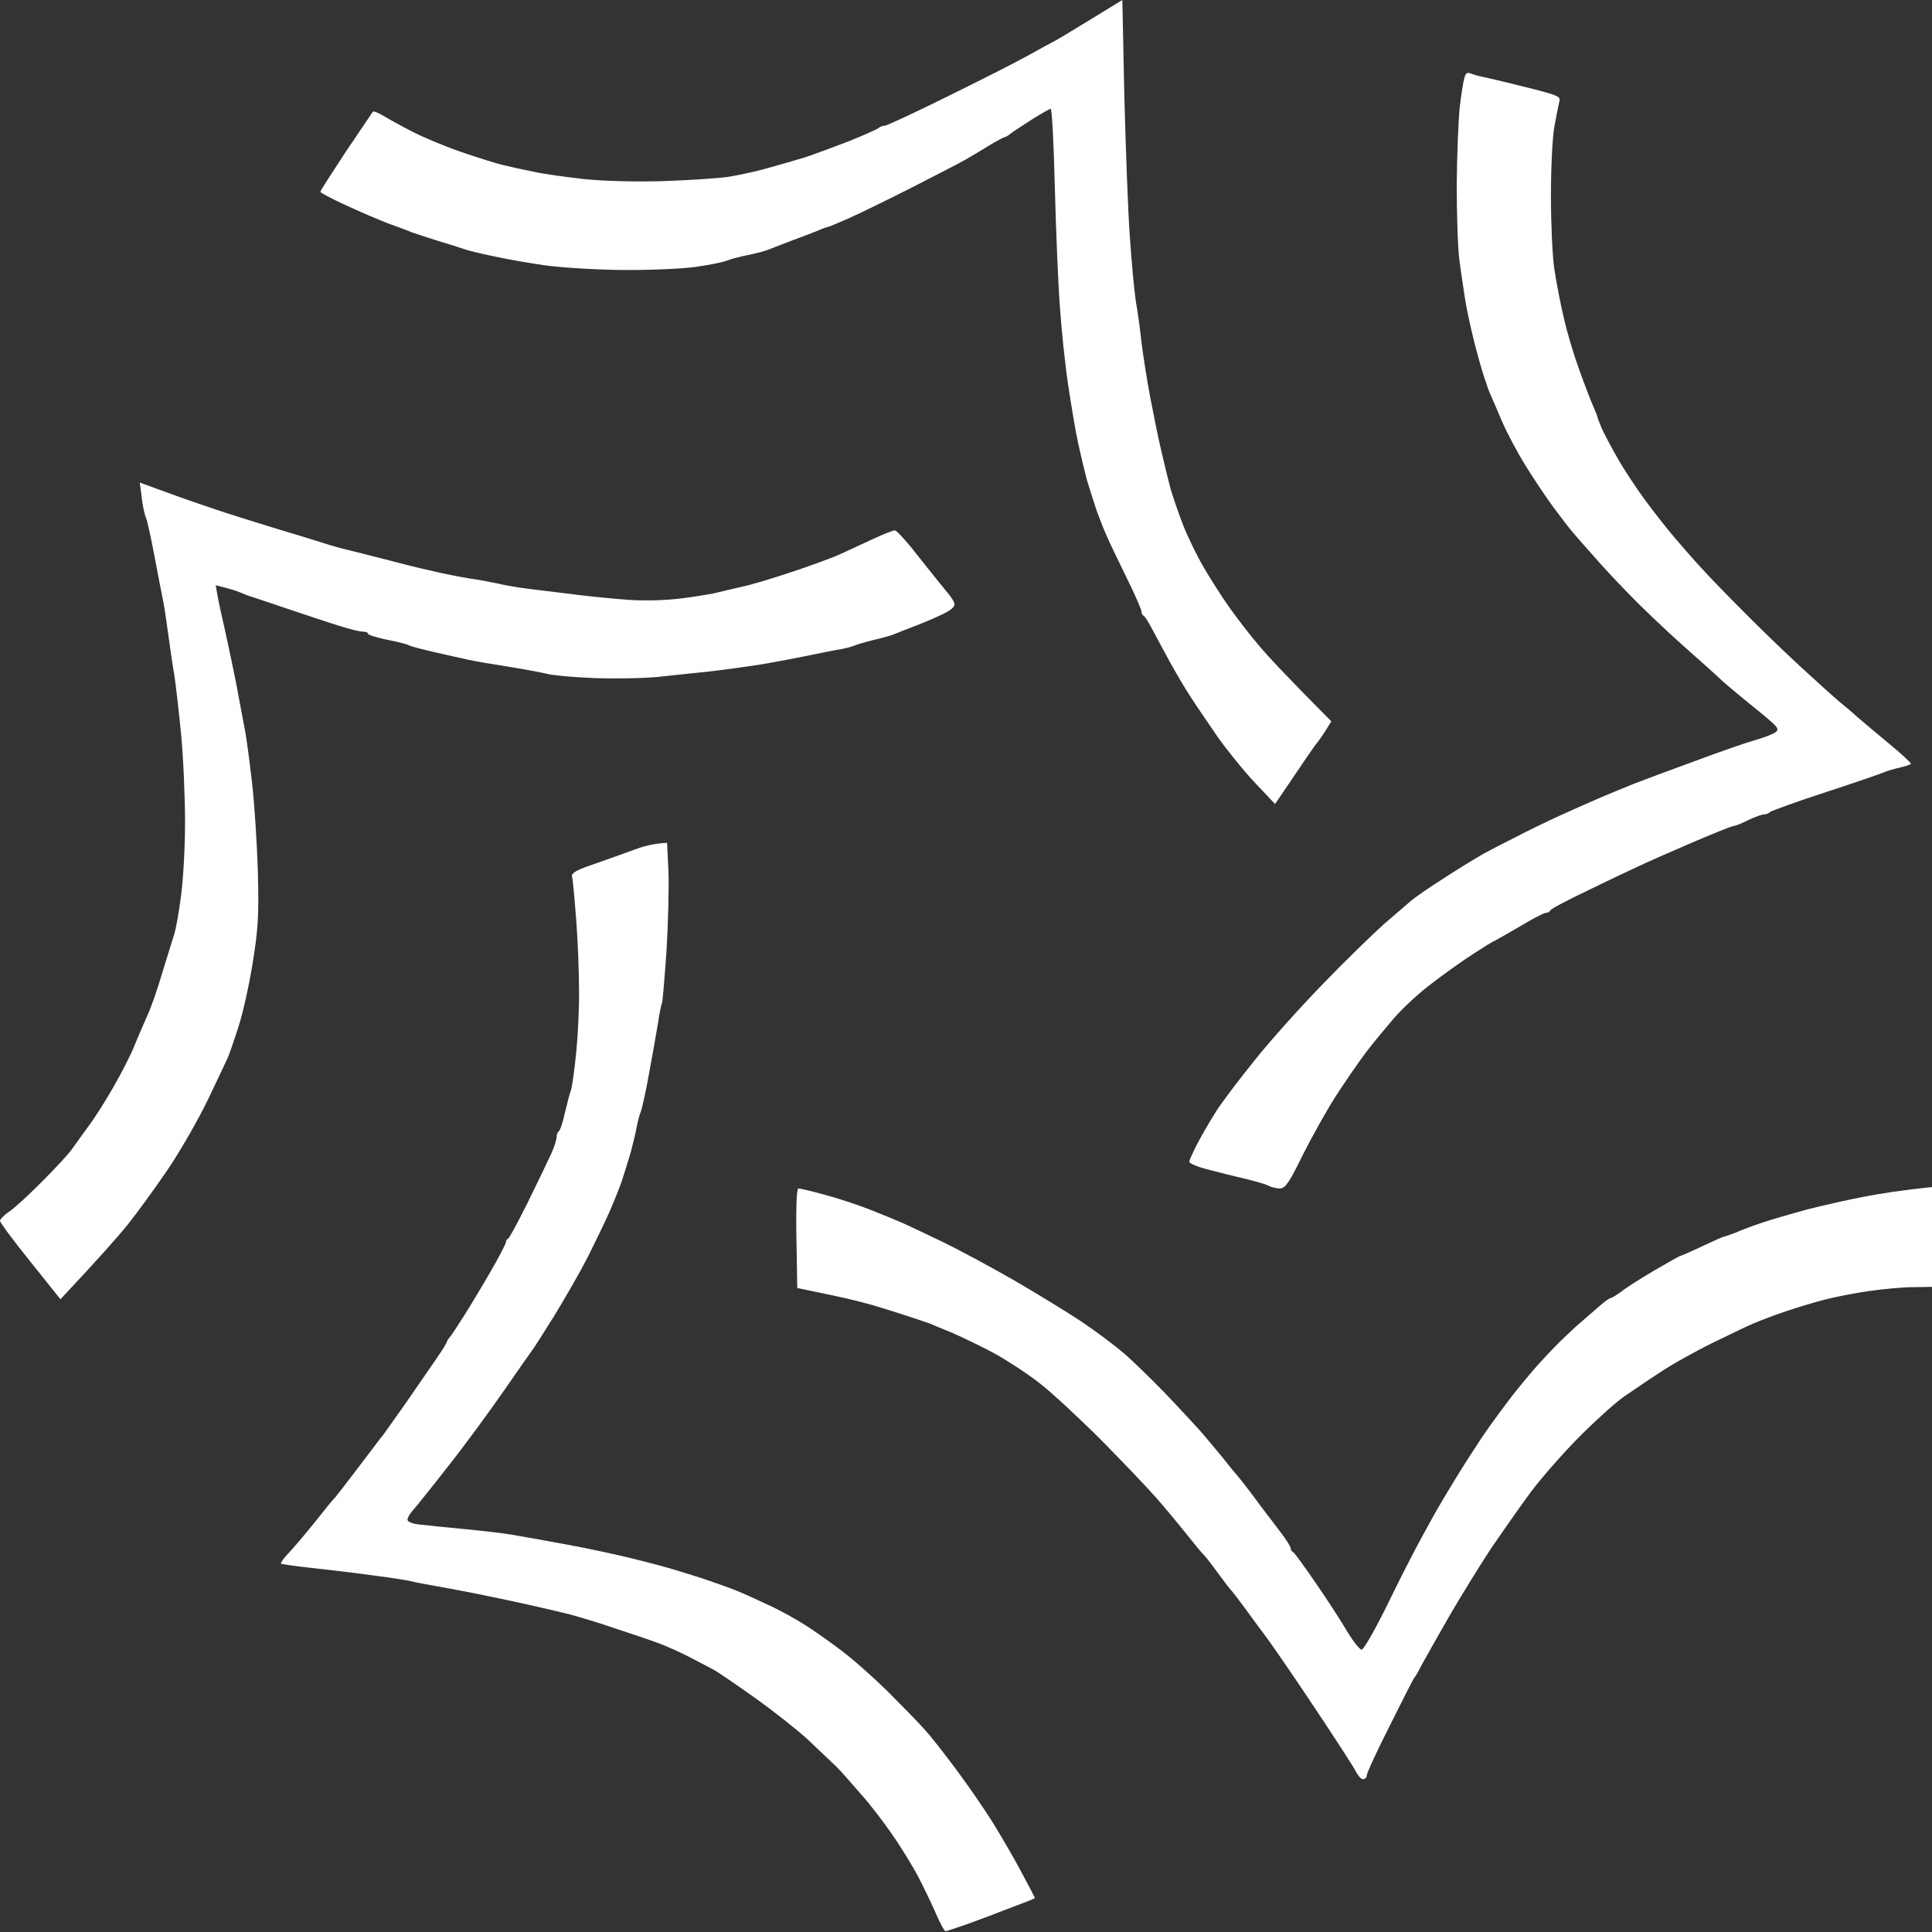 <?xml version="1.0" encoding="UTF-8"?> <svg xmlns="http://www.w3.org/2000/svg" width="687" height="687" viewBox="0 0 687 687" fill="none"><rect x="0" y="0" width="687" height="687" fill="#333333" stroke="none"/> <path d="M388.8 6.3C383.1 9.8 377.3 13.3 375.9 14.1C374.5 14.8 369.6 17.5 364.9 20.1C360.2 22.7 347.3 29.2 336.1 34.7C325 40.2 315.3 44.7 314.6 44.7C313.9 44.7 312.9 45.1 312.3 45.6C311.8 46 307.1 48.1 301.9 50.2C296.7 52.2 289.7 54.8 286.4 55.9C283.1 56.9 277 58.7 272.9 59.8C268.8 61 262.5 62.3 258.9 62.9C255.3 63.4 245 64.1 235.9 64.4C225.9 64.7 214.9 64.4 207.9 63.7C201.6 63 193.5 61.9 189.9 61.1C186.3 60.4 181.4 59.3 178.9 58.7C176.4 58.1 169.7 56 163.9 54C158.1 52 150.2 48.7 146.4 46.7C142.5 44.7 138 42.2 136.2 41.1C134.5 40.1 132.8 39.4 132.6 39.7C132.4 40 128.1 46.4 123 53.9C118 61.5 113.9 67.9 113.9 68.2C113.9 68.5 117.8 70.6 122.6 72.8C127.5 75.1 134.3 78 137.9 79.4C141.5 80.7 145.3 82.1 146.4 82.6C147.5 83 151.8 84.4 155.9 85.7C160 86.9 164.3 88.3 165.4 88.7C166.5 89.1 171 90.2 175.4 91.1C179.8 92.1 187.9 93.5 193.4 94.3C198.9 95.1 211.3 95.9 220.9 96C230.9 96.1 242.3 95.6 247.4 94.9C252.3 94.2 257.3 93.2 258.4 92.7C259.5 92.2 262.9 91.3 265.9 90.7C268.9 90.1 272.3 89.2 273.4 88.7C274.5 88.3 278.1 86.9 281.4 85.6C284.7 84.4 288.9 82.8 290.6 82.1C292.4 81.3 294.1 80.7 294.4 80.7C294.7 80.7 298.2 79.2 302.1 77.5C306.1 75.7 316.1 70.8 324.4 66.6C332.6 62.4 341 58.1 342.9 57C344.8 55.9 348.8 53.6 351.6 51.8C354.5 50.1 357.1 48.7 357.4 48.7C357.7 48.7 358.5 48.2 359.1 47.7C359.8 47.1 363.2 44.9 366.6 42.7C370.1 40.5 373.2 38.7 373.6 38.7C374.1 38.7 374.7 51.4 375.1 66.9C375.5 82.5 376.3 101.5 376.9 109.2C377.4 116.9 378.7 129.3 379.8 136.7C380.9 144.1 382.5 153.6 383.4 157.7C384.3 161.8 385.7 167.7 386.5 170.7C387.4 173.7 389 178.7 390 181.7C391.1 184.7 392.7 188.8 393.6 190.7C394.4 192.6 397.5 199.1 400.5 205.2C403.5 211.2 405.9 216.8 405.9 217.4C405.9 218.1 406.2 218.8 406.6 218.9C407.1 219.1 408.4 221.2 409.7 223.7C411 226.2 413.8 231.3 415.9 235.2C418 239 421.3 244.7 423.3 247.7C425.2 250.7 429.7 257.2 433.1 262.2C436.6 267.1 442.5 274.4 446.4 278.5L453.4 285.9C464.2 269.9 467.6 265 467.9 264.7C468.2 264.4 469.6 262.5 471 260.4L473.4 256.5C457.8 240.8 450.8 233.3 447.8 229.7C444.7 226.1 440 220 437.3 216.2C434.5 212.3 430.4 205.8 428 201.7C425.6 197.6 422.3 190.8 420.7 186.7C419.1 182.6 417.1 176.7 416.2 173.7C415.4 170.7 413.9 164.4 412.8 159.7C411.7 155 410 146.5 408.9 140.7C407.8 134.9 406.5 126.4 405.9 121.7C405.4 117 404.5 110.5 403.9 107.2C403.4 103.9 402.4 93.8 401.8 84.7C401.1 75.6 400.3 52.8 399.8 34.1L399.1 0L388.8 6.3ZM283.2 440.3L283.5 458C292.8 459.9 297.7 461 300.5 461.6C303.2 462.2 307.9 463.4 311 464.3C314 465.2 319.2 466.8 322.5 467.9C325.8 469 329.4 470.2 330.5 470.6C331.6 471.1 335.4 472.6 339 474.1C342.5 475.7 349.1 478.8 353.5 481.2C357.9 483.6 365.1 488.3 369.5 491.7C373.9 495.1 383.8 504.3 391.5 512C399.2 519.8 408.2 529.2 411.5 533C414.8 536.8 419.7 542.7 422.3 546C425 549.4 427.5 552.4 427.8 552.6C428.2 552.9 430.5 555.8 432.9 559.1C435.3 562.4 437.6 565.4 437.9 565.6C438.2 565.9 440.3 568.6 442.5 571.6C444.7 574.7 448.4 579.6 450.6 582.6C452.9 585.7 460.6 596.9 467.7 607.6C474.9 618.4 481.4 628.4 482.1 629.9C482.9 631.4 484 632.7 484.7 632.7C485.4 632.6 486 632.1 486 631.4C485.9 630.7 489.6 622.7 494.2 613.6C498.7 604.6 502.6 596.9 502.9 596.6C503.2 596.4 504.4 594.3 505.5 592.1C506.7 589.9 511.1 582.1 515.4 574.6C519.7 567.2 526.4 556.4 530.2 550.6C534.1 544.9 540.4 535.9 544.3 530.6C548.2 525.4 556.1 516.4 561.9 510.6C567.7 504.8 574.7 498.5 577.5 496.6C580.2 494.8 585.8 490.9 590 488.2C594.1 485.4 602.7 480.6 609 477.5C615.3 474.4 622 471.2 624 470.4C625.9 469.6 630.8 467.7 635 466.3C639.1 464.9 645.4 463 649 462.1C652.5 461.2 659.5 459.8 664.5 459.1C669.4 458.4 676.5 457.7 680.2 457.7L687 457.6V422.1C676.5 423.2 668.7 424.4 663 425.5C657.2 426.6 648 428.7 642.5 430.1C637 431.6 629.8 433.7 626.5 434.8C623.2 435.9 619 437.5 617.2 438.3C615.4 439 613.6 439.6 613.2 439.7C612.8 439.7 609.2 441.3 605.2 443.2C601.2 445.1 597.7 446.6 597.5 446.6C597.2 446.6 593 449 588.2 451.8C583.4 454.6 578.1 458 576.5 459.3C574.8 460.5 573.1 461.6 572.7 461.6C572.3 461.6 570.5 462.9 568.8 464.4C567 465.9 563.3 469.2 560.5 471.6C557.8 474.1 554.4 477.3 553 478.8C551.6 480.2 548.9 483.1 546.9 485.3C545 487.4 540.9 492.3 537.9 496.1C534.9 500 530.1 506.5 527.3 510.6C524.5 514.8 520.3 521.3 518 525.1C515.6 529 512.8 533.7 511.7 535.6C510.5 537.6 507.7 542.7 505.3 547.1C502.9 551.5 497.4 562.2 493.2 570.9C488.9 579.6 484.9 586.6 484.2 586.6C483.5 586.6 481.3 583.8 479.2 580.4C477.2 576.9 472.2 569.2 468 563.1C463.9 557.1 460.2 552 459.8 551.9C459.3 551.7 459 551.2 459 550.6C459 550.1 457.4 547.5 455.4 544.9C453.4 542.3 451.3 539.4 450.6 538.6C450 537.8 447.4 534.4 445 531.1C442.5 527.8 440.2 524.9 439.9 524.6C439.7 524.4 437.4 521.7 435 518.6C432.5 515.6 428.8 511.1 426.6 508.6C424.4 506.2 418.8 500.1 414 495.1C409.2 490.2 402.7 483.8 399.4 481C396.1 478.2 389.4 473.2 384.5 469.9C379.5 466.6 368.9 460.1 361 455.5C353 450.9 341.7 444.8 336 442C330.2 439.2 323.4 436 321 434.9C318.5 433.8 312.9 431.5 308.5 429.8C304.1 428.1 297 425.8 292.7 424.7C288.4 423.5 284.5 422.6 283.9 422.6C283.3 422.6 283 428.8 283.2 440.3ZM520.7 27.8C520.3 29.1 519.6 33.6 519.1 37.9C518.6 42.2 518.1 54.7 518 65.7C518 76.7 518.4 88.9 519 92.9C519.5 96.9 520.5 103.1 521 106.6C521.6 110.2 523 116.7 524.1 121.1C525.2 125.5 526.8 131.2 527.6 133.6C528.4 136.1 529.4 139 529.9 140.1C530.4 141.2 532.3 145.5 534 149.6C535.8 153.8 539.6 161 542.5 165.6C545.4 170.3 549.8 176.9 552.4 180.4C554.9 183.8 558.2 188.1 559.7 189.8C561.2 191.6 564.5 195.3 567 198.1C569.4 200.9 574.8 206.7 579 211C583.1 215.3 591.8 223.6 598.4 229.5C605 235.3 611.3 241 612.4 242.1C613.6 243.2 618.7 247.5 623.8 251.6C632.3 258.5 633 259.2 631.3 260.4C630.3 261.1 627 262.4 624 263.2C620.9 264.1 611.3 267.4 602.5 270.7C593.7 273.9 583.8 277.6 580.5 278.9C577.2 280.3 573.1 281.9 571.5 282.6C569.8 283.3 567.1 284.5 565.5 285.2C563.8 285.9 558.9 288.1 554.5 290.1C550.1 292.1 542.9 295.6 538.5 297.9C534.1 300.1 529.1 302.7 527.5 303.6C525.8 304.6 522.4 306.6 520 308.1C517.5 309.7 513 312.5 510 314.5C506.9 316.5 503.4 319 502 320.1C500.7 321.2 496.2 325.1 492 328.7C487.9 332.4 478.2 341.8 470.5 349.8C462.8 357.7 451.9 369.8 446.4 376.7C440.9 383.5 434.6 391.8 432.5 395.1C430.4 398.4 427.4 403.6 425.8 406.6C424.2 409.7 422.9 412.6 422.9 413.1C422.9 413.7 426 415 429.7 415.9C433.4 416.9 439.4 418.4 443 419.2C446.5 420.1 450.2 421.1 451.2 421.7C452.2 422.2 454 422.6 455.2 422.6C457.1 422.5 458.5 420.4 463.2 410.8C466.4 404.4 471.7 394.9 475.1 389.6C478.5 384.4 483.3 377.4 485.8 374.1C488.3 370.8 492.9 365.3 495.9 361.8C499 358.3 504.8 352.9 509 349.8C513.1 346.6 519.7 341.9 523.7 339.3C527.7 336.7 531.1 334.6 531.2 334.7C531.3 334.7 535.3 332.4 540 329.7C544.6 326.9 549 324.6 549.7 324.6C550.4 324.6 551.1 324.2 551.2 323.8C551.3 323.3 557.3 320.1 564.5 316.7C571.6 313.2 579.7 309.4 582.5 308.1C585.2 306.8 593.8 303 601.5 299.7C609.2 296.4 615.9 293.7 616.5 293.7C617 293.7 619.4 292.8 621.7 291.6C624 290.5 626.5 289.6 627.3 289.6C628 289.6 629 289.2 629.5 288.7C630 288.3 639 285 649.5 281.6C659.9 278.2 669.1 275 670 274.6C670.8 274.2 673.2 273.5 675.3 273C677.5 272.5 679.4 271.9 679.5 271.6C679.7 271.4 676 267.9 671.2 264C666.4 260 661.6 256 660.5 255C659.4 254 656.9 251.8 655 250.3C653 248.7 646.5 242.8 640.5 237.3C634.4 231.7 625 222.6 619.5 217C614 211.5 607.4 204.7 605 202C602.5 199.3 598.2 194.4 595.4 191.1C592.6 187.8 587.9 181.8 584.8 177.6C581.8 173.5 577.5 167 575.3 163.1C573.1 159.3 570.5 154.4 569.6 152.4C568.7 150.3 568 148.4 568 148.1C568 147.9 567.3 146.2 566.5 144.4C565.7 142.6 563.5 136.9 561.6 131.6C559.7 126.4 557.2 118.1 556.1 113.1C554.9 108.2 553.4 100.3 552.7 95.6C552 91 551.5 79.3 551.5 69.6C551.5 60 552 49 552.7 45.1C553.4 41.3 554.2 37.2 554.5 36.1C555 34.3 554 33.9 543.8 31.3C537.5 29.7 530.7 28.1 528.5 27.6C526.3 27.2 523.7 26.5 522.9 26.1C521.7 25.6 521.1 26.1 520.7 27.8ZM50.4 176.9C50.7 179.8 51.4 183 51.9 184.1C52.4 185.2 53.7 191.3 54.9 197.6C56.1 204 57.5 211.2 58 213.6C58.5 216.1 59.3 221.7 59.9 226.1C60.5 230.5 61.4 236.8 62 240.1C62.5 243.4 63.6 252.9 64.4 261.1C65.2 269.4 65.8 283.6 65.8 292.6C65.8 301.7 65.1 313.6 64.3 319.1C63.6 324.6 62.5 330.5 62 332.1C61.4 333.8 59.6 339.9 57.8 345.6C56.1 351.4 53.7 358.4 52.4 361.1C51.2 363.9 49.1 368.6 47.9 371.6C46.7 374.7 43.3 381.4 40.3 386.6C37.3 391.9 33.1 398.4 31 401.1C29 403.9 26.5 407.3 25.6 408.6C24.7 410 20 415.1 15.2 419.9C10.4 424.8 5 429.7 3.2 430.9C1.4 432.1 0 433.6 0 434.1C0 434.7 4.8 441.2 10.7 448.5L21.5 462C35.2 447.4 41.9 439.8 45.3 435.6C48.6 431.5 55 422.7 59.5 416.1C64 409.5 70.4 398.3 73.9 391.1C77.3 384 80.5 377.2 81 376.1C81.5 375 83.2 370.1 84.8 365.1C86.4 360.2 88.7 349.8 89.9 342.1C91.8 330.3 92.1 325.4 91.7 310.1C91.4 300.2 90.5 285.8 89.6 278.1C88.7 270.4 87.6 261.9 87 259.1C86.5 256.4 85.1 249.2 84 243.1C82.8 237.1 81 228.5 80 224.1C79 219.7 77.8 214.3 77.4 212.1L76.7 208.1C81.2 209.2 83.8 210 85.5 210.7C87.1 211.4 88.9 212.1 89.5 212.2C90 212.4 95.6 214.2 102 216.4C108.3 218.5 116.6 221.3 120.5 222.5C124.3 223.7 128.2 224.7 129.2 224.6C130.2 224.6 130.9 225 130.9 225.4C130.9 225.8 134 226.7 137.7 227.5C141.4 228.2 144.9 229.1 145.5 229.5C146 229.8 150.1 230.9 154.5 231.9C158.9 232.9 164.3 234.1 166.5 234.6C168.7 235.1 175.2 236.2 181 237.1C186.7 238 192.8 239.2 194.5 239.6C196.1 240.1 203.5 240.8 211 241.1C218.4 241.4 228.7 241.2 234 240.7C239.2 240.1 247.3 239.3 252 238.8C256.6 238.3 265.2 237.1 271 236.2C276.7 235.2 284.2 233.8 287.5 233.1C290.8 232.4 295.3 231.5 297.5 231.1C299.7 230.8 302.4 230.1 303.5 229.7C304.6 229.2 307.7 228.3 310.5 227.6C313.2 227 316.4 226.1 317.5 225.7C318.6 225.2 322.8 223.6 326.9 222C331 220.4 335.6 218.3 337.1 217.4C339.3 216 339.8 215.2 339.1 213.9C338.6 212.9 337.6 211.5 336.8 210.6C336.1 209.8 331.8 204.5 327.4 198.9C323 193.2 318.9 188.6 318.2 188.6C317.5 188.6 313.7 190.1 309.7 192C305.7 193.9 300.4 196.3 298 197.4C295.5 198.5 288.1 201.2 281.5 203.4C274.9 205.6 267 208 264 208.6C260.9 209.3 257.1 210.2 255.5 210.6C253.8 211.1 248.2 212 243 212.7C237 213.5 229.7 213.7 223.5 213.3C218 212.9 210.1 212.1 206 211.6C201.8 211.1 194.9 210.2 190.5 209.7C186.1 209.2 180.2 208.3 177.5 207.6C174.7 207 170 206.1 167 205.7C163.9 205.2 158.1 204.1 154 203.1C149.8 202.2 142.2 200.3 137 198.9C131.7 197.6 125.7 196 123.5 195.5C121.3 195 117.4 193.9 115 193.1C112.5 192.3 104.4 189.8 97 187.6C89.5 185.3 80.3 182.4 76.5 181.1C72.6 179.8 65 177.2 59.6 175.2L49.7 171.6L50.4 176.9ZM225.4 302.2C222.1 303.4 218.8 304.6 217.9 304.9C217.1 305.2 213.4 306.5 209.7 307.8C204.7 309.5 203.1 310.6 203.4 311.7C203.7 312.5 204.3 319.5 204.9 327.2C205.5 334.9 205.9 346.1 205.9 352.2C206 358.2 205.5 368.1 204.9 374.2C204.3 380.2 203.5 386.3 203 387.7C202.5 389 201.6 392.8 200.8 396C200.1 399.3 199.1 402.1 198.7 402.3C198.3 402.5 197.9 403.5 197.9 404.4C197.9 405.4 197 408.2 195.8 410.7C194.7 413.1 191 420.8 187.6 427.7C184.2 434.5 181.1 440.3 180.7 440.4C180.3 440.6 179.9 441.1 179.9 441.7C179.9 442.2 177.4 447.1 174.3 452.4C171.2 457.8 166.9 464.9 164.8 468.2C162.7 471.5 160.6 474.7 160 475.4C159.4 476.1 158.9 476.9 158.9 477.2C158.9 477.4 157.2 480.3 155 483.4C152.8 486.6 147.9 493.7 144.1 499.2C140.2 504.7 136.7 509.6 136.3 510.2C135.8 510.7 131.9 515.9 127.5 521.7C123.2 527.4 119.3 532.4 119 532.7C118.6 532.9 115.5 536.8 112 541.2C108.5 545.6 104.2 550.6 102.5 552.4C100.8 554.2 99.7 555.8 99.9 556C100.2 556.2 104.9 556.9 110.4 557.5C115.9 558.1 125.6 559.2 131.9 560.1C138.3 560.9 144.6 561.9 145.9 562.2C147.3 562.6 150.7 563.2 153.4 563.7C156.2 564.2 162.9 565.4 168.4 566.5C173.9 567.6 182.5 569.4 187.4 570.5C192.4 571.6 199.1 573.2 202.4 574C205.7 574.9 213.2 577.1 218.9 579.1C224.7 581 231.5 583.3 233.9 584.2C236.4 585.1 241.4 587.3 244.9 589.1C248.5 591 252.6 593.1 253.9 593.8C255.3 594.6 261.8 599 268.4 603.7C275 608.4 283.6 615.2 287.4 618.7C291.2 622.3 295.7 626.6 297.4 628.2C299.1 629.9 302.9 634.2 305.9 637.7C309 641.1 314 647.6 317.1 652.1C320.2 656.5 324.5 663.5 326.7 667.7C328.8 671.8 331.7 677.8 333 680.9C334.4 684.1 335.8 686.7 336.2 686.7C336.6 686.7 340.2 685.5 344.2 684.1C348.2 682.6 352.3 681.1 353.4 680.7C354.5 680.2 358.3 678.8 361.7 677.5C365.2 676.2 368 675.1 368 674.9C368 674.8 365.9 670.7 363.3 665.9C360.8 661.1 356.1 653.1 353.1 648.2C350 643.2 344.1 634.7 340 629.2C335.9 623.7 330.8 617.1 328.5 614.7C326.3 612.2 320.4 606.2 315.5 601.3C310.5 596.4 303.1 589.8 298.9 586.7C294.8 583.6 289 579.5 285.9 577.6C282.9 575.7 278 573 274.9 571.5C271.9 570.1 267.4 568 264.9 566.9C262.5 565.8 257.5 563.9 253.9 562.7C250.4 561.4 244.5 559.6 240.9 558.5C237.4 557.4 230.2 555.5 224.9 554.2C219.7 552.9 209.1 550.6 201.4 549.2C193.7 547.8 185 546.2 181.9 545.7C178.9 545.2 171.3 544.3 164.9 543.7C158.6 543.1 151.5 542.4 149.2 542.1C146.7 541.9 144.9 541.1 144.9 540.4C144.9 539.7 145.7 538.3 146.7 537.2C147.7 536.1 153.5 528.9 159.5 521.2C165.6 513.5 174.5 501.3 179.4 494.2C184.4 487 188.8 480.7 189.2 480.2C189.7 479.6 193.3 474 197.2 467.7C201.1 461.3 206.4 452.1 208.9 447.2C211.4 442.2 214.9 435 216.6 431.2C218.3 427.3 220.4 422.1 221.2 419.7C222 417.2 223.4 412.7 224.3 409.7C225.1 406.6 226.1 402.6 226.4 400.7C226.8 398.7 227.4 396.3 227.9 395.2C228.3 394.1 229.7 388 230.8 381.7C232 375.3 233.4 367.2 234 363.7C234.5 360.1 235.2 356.9 235.4 356.7C235.6 356.4 236.3 348.1 237 338.2C237.6 328.3 237.9 315.6 237.7 309.9L237.2 299.7C232.7 299.9 228.7 300.9 225.4 302.2Z" fill="white"></path> </svg> 